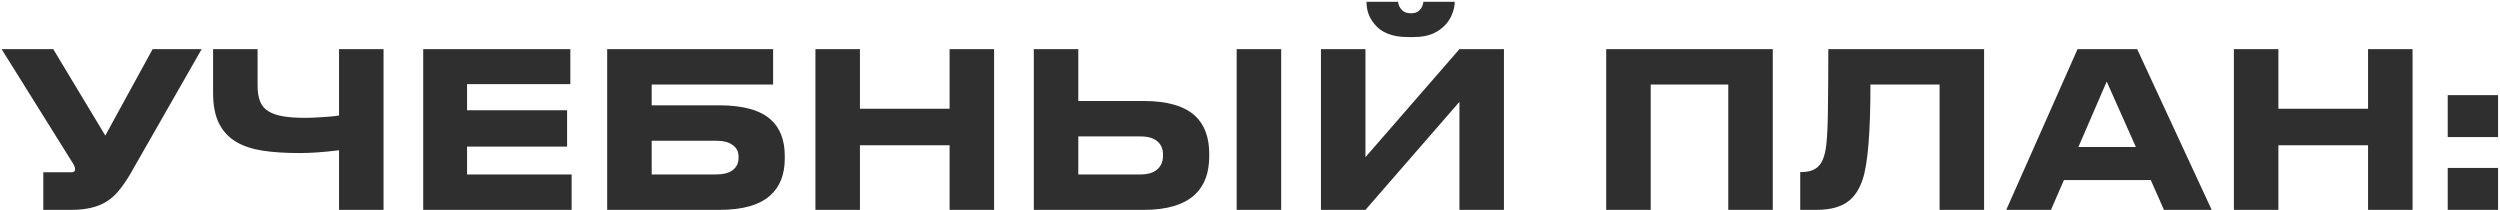 <?xml version="1.0" encoding="UTF-8"?> <svg xmlns="http://www.w3.org/2000/svg" width="810" height="68" viewBox="0 0 810 68" fill="none"><path d="M42.169 56.45C40.956 58.503 39.766 60.23 38.599 61.63C37.479 63.03 36.242 64.173 34.889 65.06C32.042 67.02 28.076 68 22.989 68H14.029V55.82H23.059C23.899 55.82 24.319 55.517 24.319 54.91V54.84C24.319 54.467 24.249 54.14 24.109 53.86C24.016 53.533 23.759 53.067 23.339 52.46L0.519 15.92H17.249L34.119 43.92L49.449 15.92H65.339L42.169 56.45ZM109.85 48.68C104.997 49.287 100.727 49.59 97.04 49.59C92.42 49.59 88.454 49.333 85.14 48.82C81.827 48.307 79.027 47.397 76.74 46.09C74.22 44.643 72.307 42.637 71 40.07C69.694 37.503 69.04 34.19 69.04 30.13V15.92H83.46V27.75C83.46 29.85 83.74 31.577 84.3 32.93C84.86 34.283 85.77 35.333 87.03 36.08C88.244 36.827 89.807 37.363 91.72 37.69C93.68 38.017 96.107 38.18 99 38.18C100.54 38.18 102.617 38.087 105.23 37.9C107.47 37.76 109.01 37.597 109.85 37.41V15.92H124.27V68H109.85V48.68ZM137.119 15.92H184.789V27.26H151.329V35.73H183.739V47.49H151.329V56.52H185.209V68H137.119V15.92ZM196.728 15.92H250.488V27.4H211.148V34.12H233.058C240.711 34.12 246.265 35.66 249.718 38.74C252.751 41.447 254.268 45.39 254.268 50.57V51.34C254.268 56.473 252.728 60.44 249.648 63.24C246.195 66.413 240.665 68 233.058 68H196.728V15.92ZM231.938 56.52C234.365 56.52 236.185 56.053 237.398 55.12C238.658 54.14 239.288 52.833 239.288 51.2V50.71C239.288 49.123 238.658 47.887 237.398 47C236.185 46.067 234.365 45.6 231.938 45.6H211.148V56.52H231.938ZM307.669 68V47.07H278.619V68H264.199V15.92H278.619V35.24H307.669V15.92H322.089V68H307.669ZM349.371 32.72H370.581C378.187 32.72 383.741 34.33 387.241 37.55C390.274 40.397 391.791 44.503 391.791 49.87V50.64C391.791 56.007 390.251 60.137 387.171 63.03C383.624 66.343 378.094 68 370.581 68H334.951V15.92H349.371V32.72ZM369.461 56.52C371.887 56.52 373.707 55.983 374.921 54.91C376.181 53.837 376.811 52.367 376.811 50.5V50.01C376.811 48.19 376.181 46.767 374.921 45.74C373.707 44.713 371.887 44.2 369.461 44.2H349.371V56.52H369.461ZM415.101 15.92V68H400.681V15.92H415.101ZM472.858 68V33L442.408 68H427.988V15.92H442.408V50.92L472.858 15.92H487.278V68H472.858ZM456.058 12C451.111 12 447.518 10.577 445.278 7.73C444.391 6.657 443.738 5.513 443.318 4.3C442.945 3.087 442.758 1.92 442.758 0.8V0.59H452.978C453.071 1.477 453.375 2.223 453.888 2.83C454.541 3.81 455.638 4.3 457.178 4.3C458.625 4.3 459.675 3.81 460.328 2.83C460.795 2.223 461.075 1.477 461.168 0.59H471.318V0.8C471.318 1.827 471.085 2.97 470.618 4.23C470.198 5.443 469.521 6.61 468.588 7.73C467.468 9.037 466.045 10.087 464.318 10.88C462.591 11.627 460.538 12 458.158 12H456.058ZM520.41 68V15.92H574.38V68H559.96V27.4H534.83V68H520.41ZM628.425 27.4H606.025C606.025 42.847 605.185 53.09 603.505 58.13C602.525 61.07 601.102 63.333 599.235 64.92C596.809 66.973 593.215 68 588.455 68H583.275V55.75H583.765C587.265 55.75 589.552 54.373 590.625 51.62C591.139 50.407 591.512 48.773 591.745 46.72C592.025 43.873 592.189 40.42 592.235 36.36C592.329 29.827 592.375 23.013 592.375 15.92H642.845V68H628.425V27.4ZM701.123 68L696.853 58.34H668.713L664.513 68H650.023L673.123 15.92H692.443L716.593 68H701.123ZM692.023 47.63L682.573 26.42L673.403 47.63H692.023ZM767.249 68V47.07H738.199V68H723.779V15.92H738.199V35.24H767.249V15.92H781.669V68H767.249ZM809.371 54.42V68H793.061V54.42H809.371ZM809.371 30.83V44.41H793.061V30.83H809.371Z" fill="#2F2F2F"></path></svg> 
